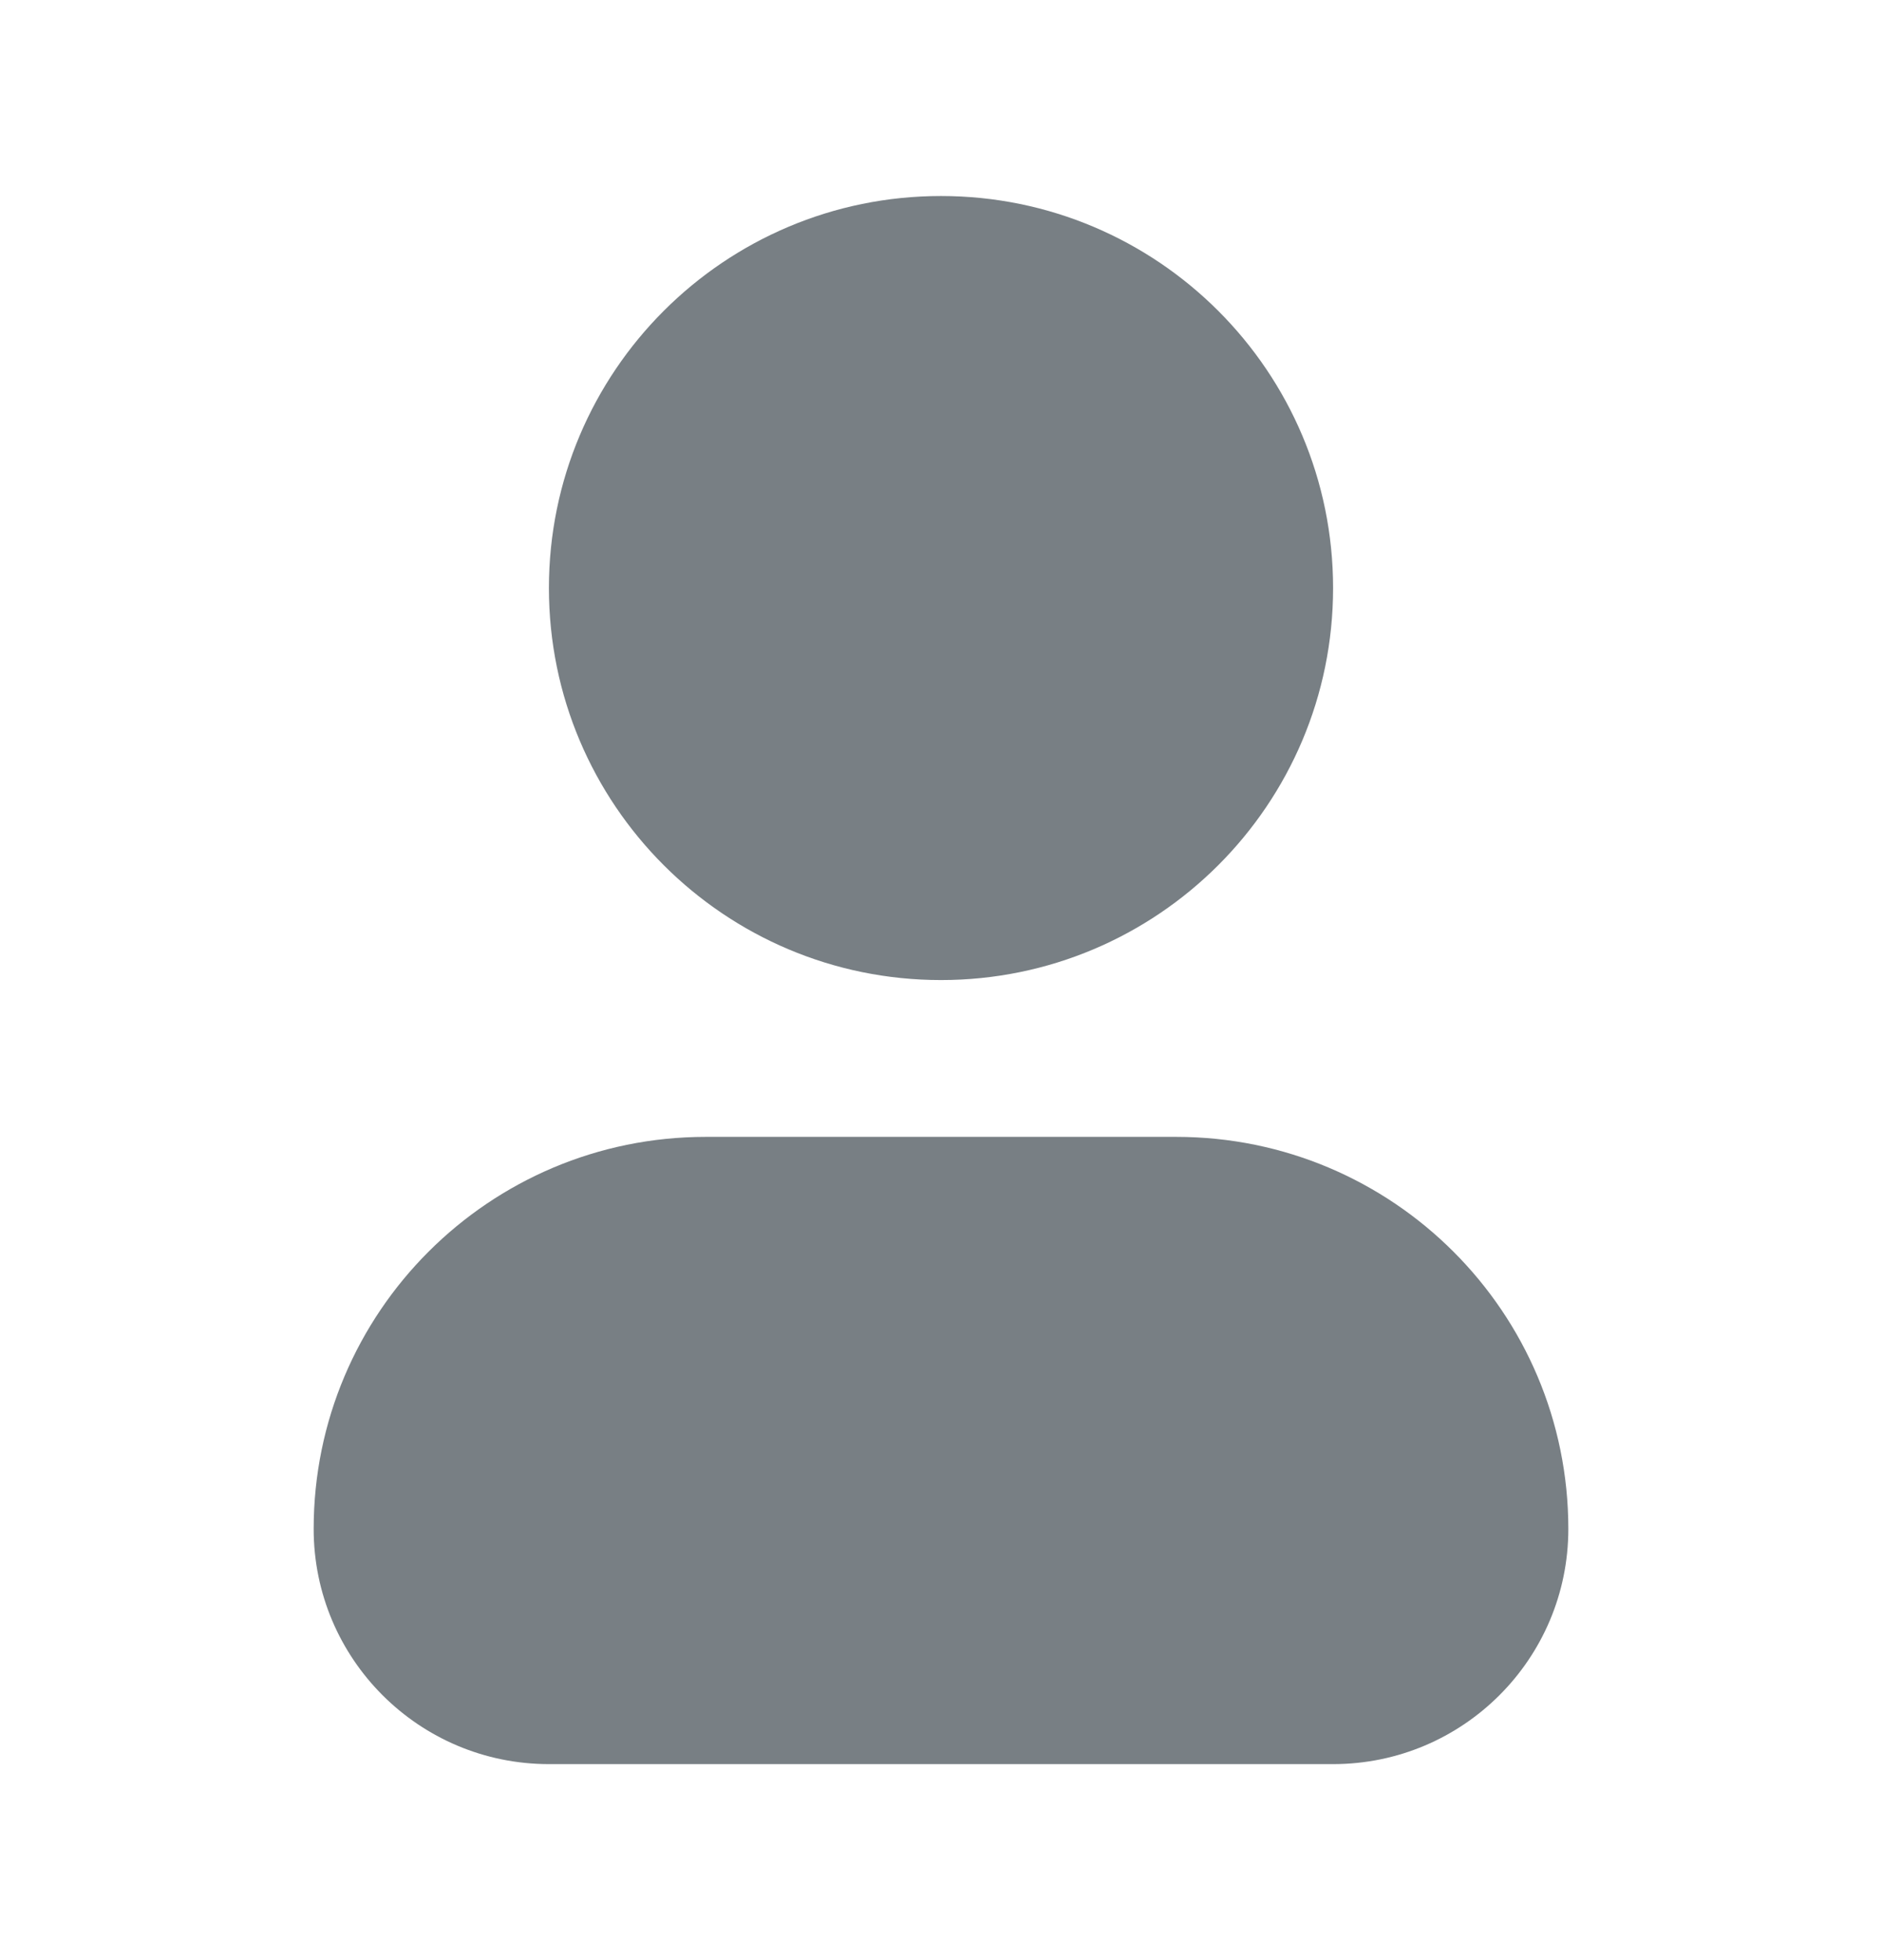<svg width="24" height="25" viewBox="0 0 24 25" fill="none" xmlns="http://www.w3.org/2000/svg">
<path d="M9 14.5C6.239 14.5 4 16.739 4 19.5C4 21.157 5.343 22.5 7 22.5H17C18.657 22.5 20 21.157 20 19.5C20 16.739 17.761 14.5 15 14.5H9Z" fill="#787F84"/>
<path d="M12 2.5C9.239 2.5 7 4.739 7 7.5C7 10.261 9.239 12.5 12 12.5C14.761 12.5 17 10.261 17 7.5C17 4.739 14.761 2.5 12 2.5Z" fill="#787F84"/>
</svg>
